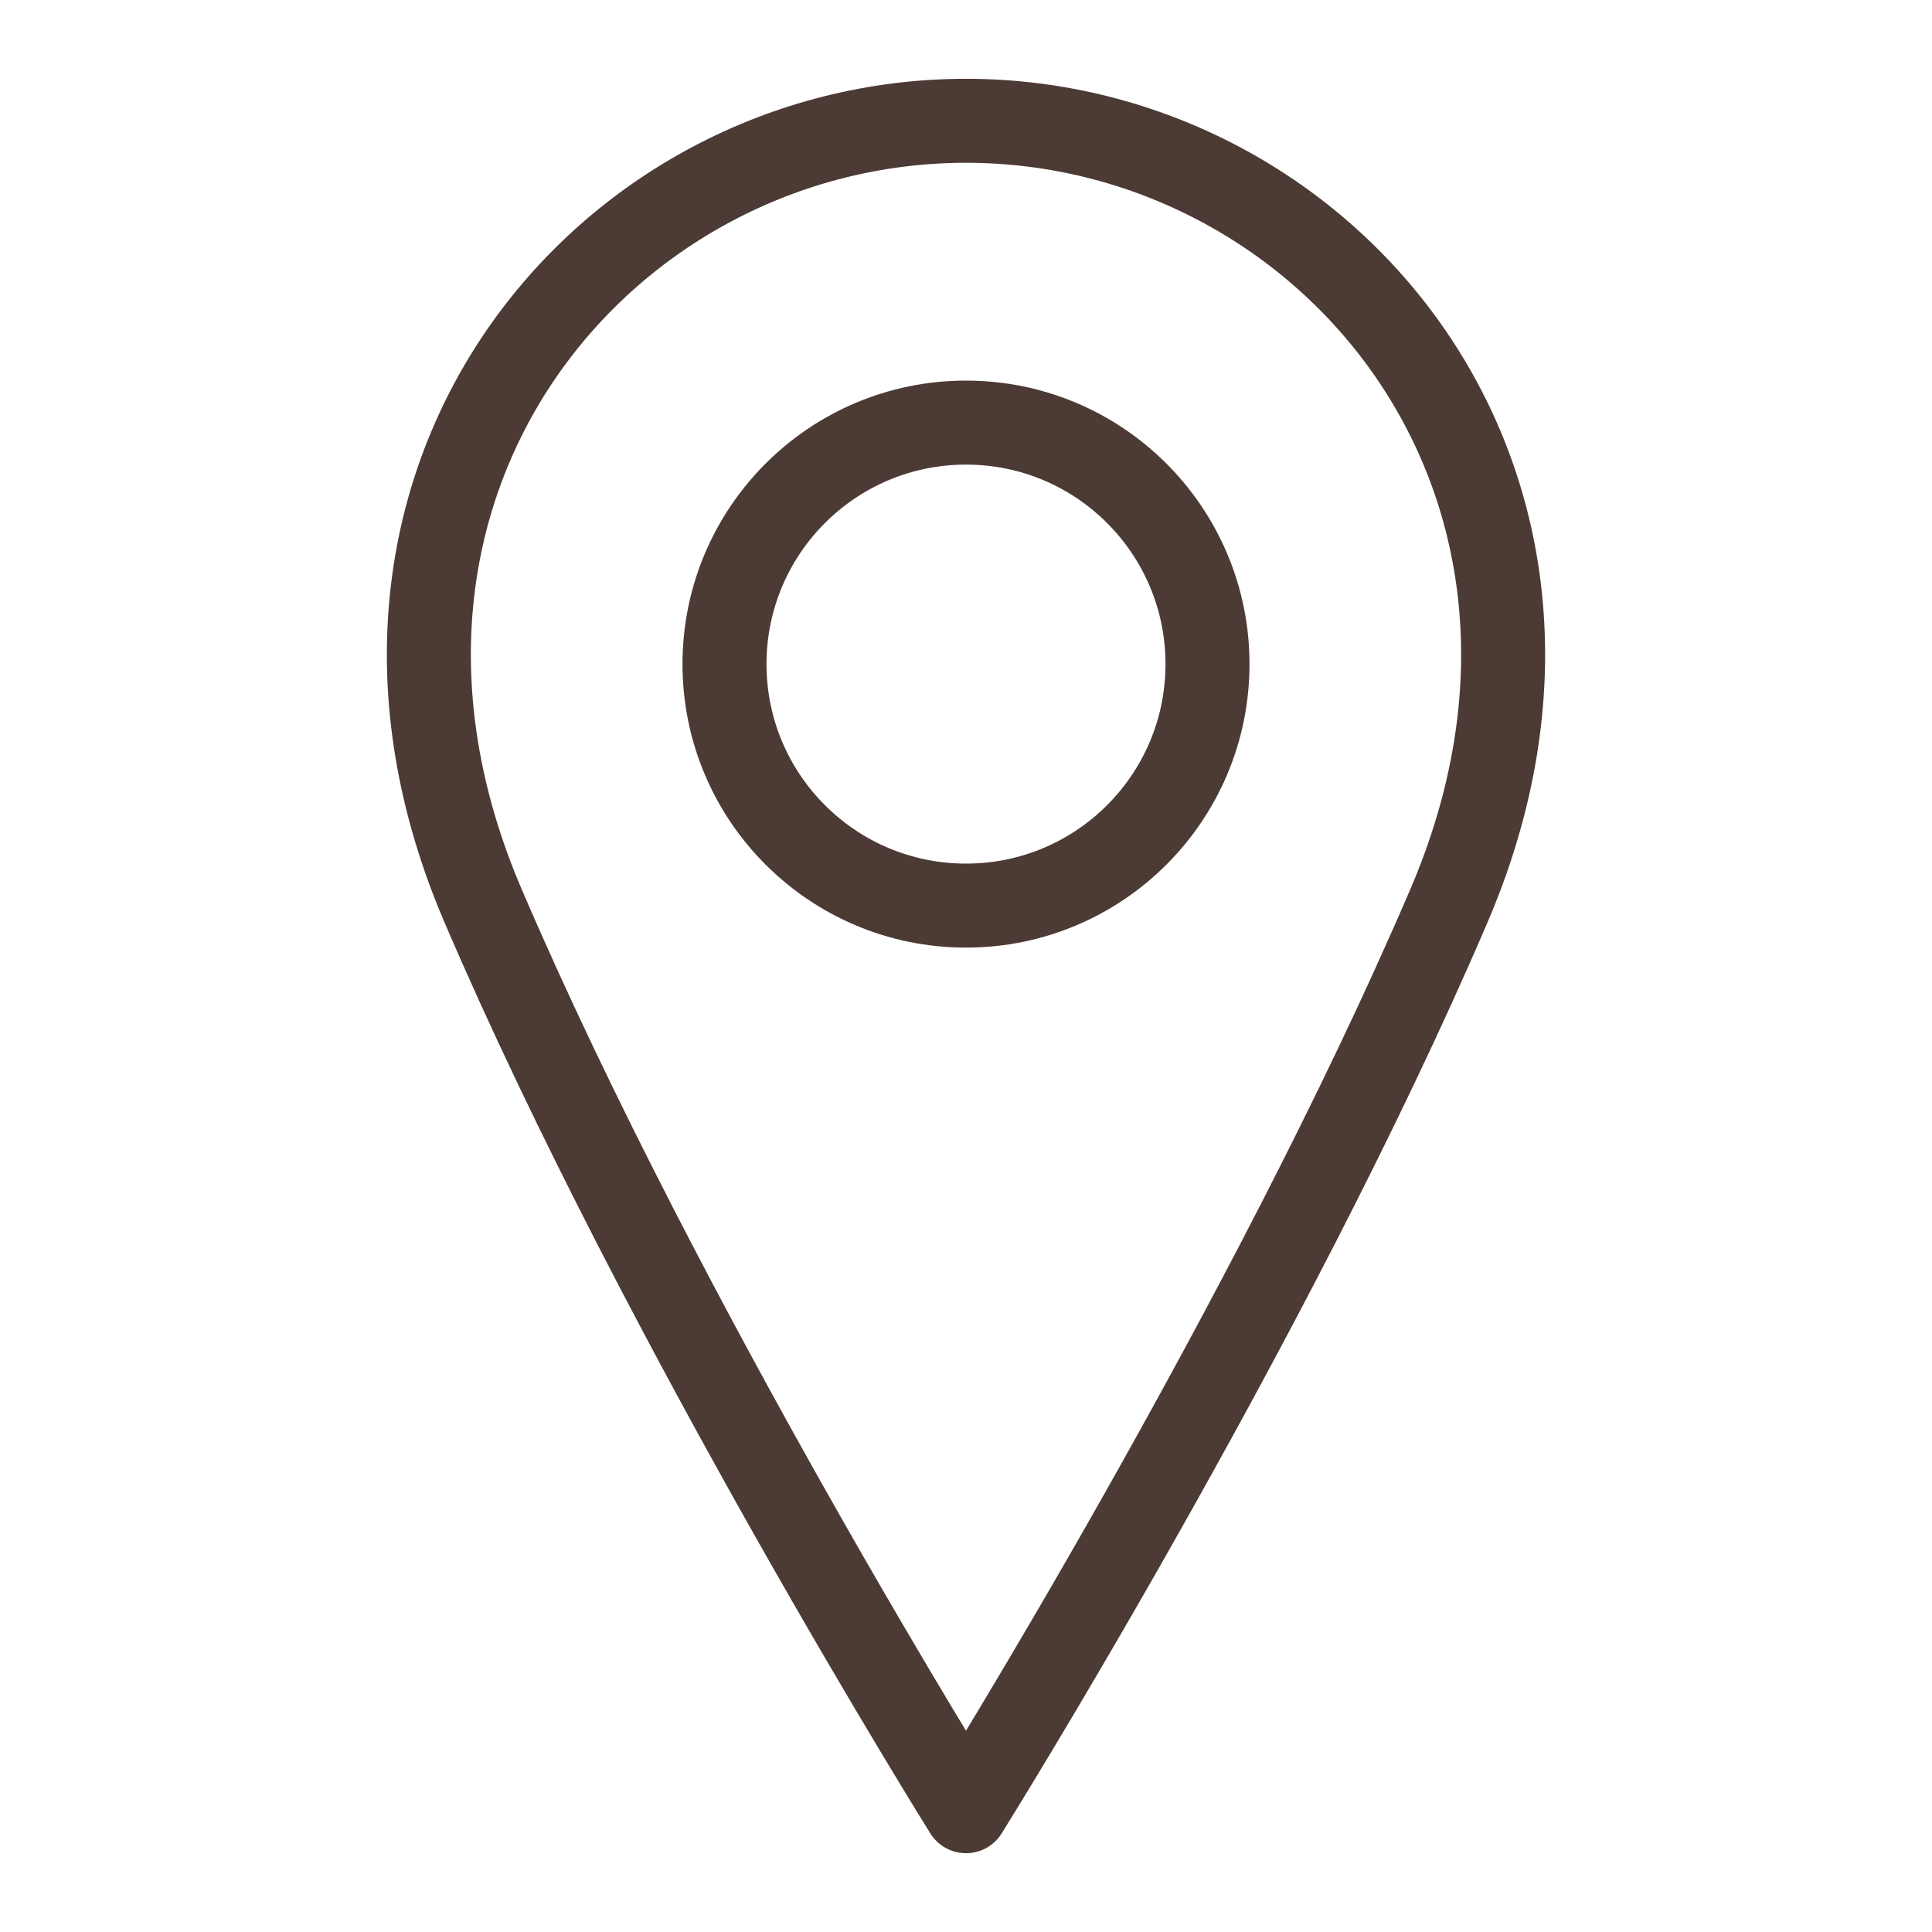 <?xml version="1.0" encoding="UTF-8"?> <svg xmlns="http://www.w3.org/2000/svg" width="23" height="23" viewBox="0 0 23 23" fill="none"> <path d="M11.5 10.781C13.088 10.781 14.375 9.494 14.375 7.906C14.375 6.318 13.088 5.031 11.5 5.031C9.912 5.031 8.625 6.318 8.625 7.906C8.625 9.494 9.912 10.781 11.5 10.781Z" stroke="#4C3A34" stroke-linecap="round" stroke-linejoin="round"></path> <path d="M17.25 10.781C15.094 15.812 11.5 21.562 11.5 21.562C11.5 21.562 7.906 15.812 5.75 10.781C3.594 5.75 7.187 1.438 11.5 1.438C15.812 1.438 19.406 5.75 17.25 10.781Z" stroke="#4C3A34" stroke-linecap="round" stroke-linejoin="round"></path> </svg> 